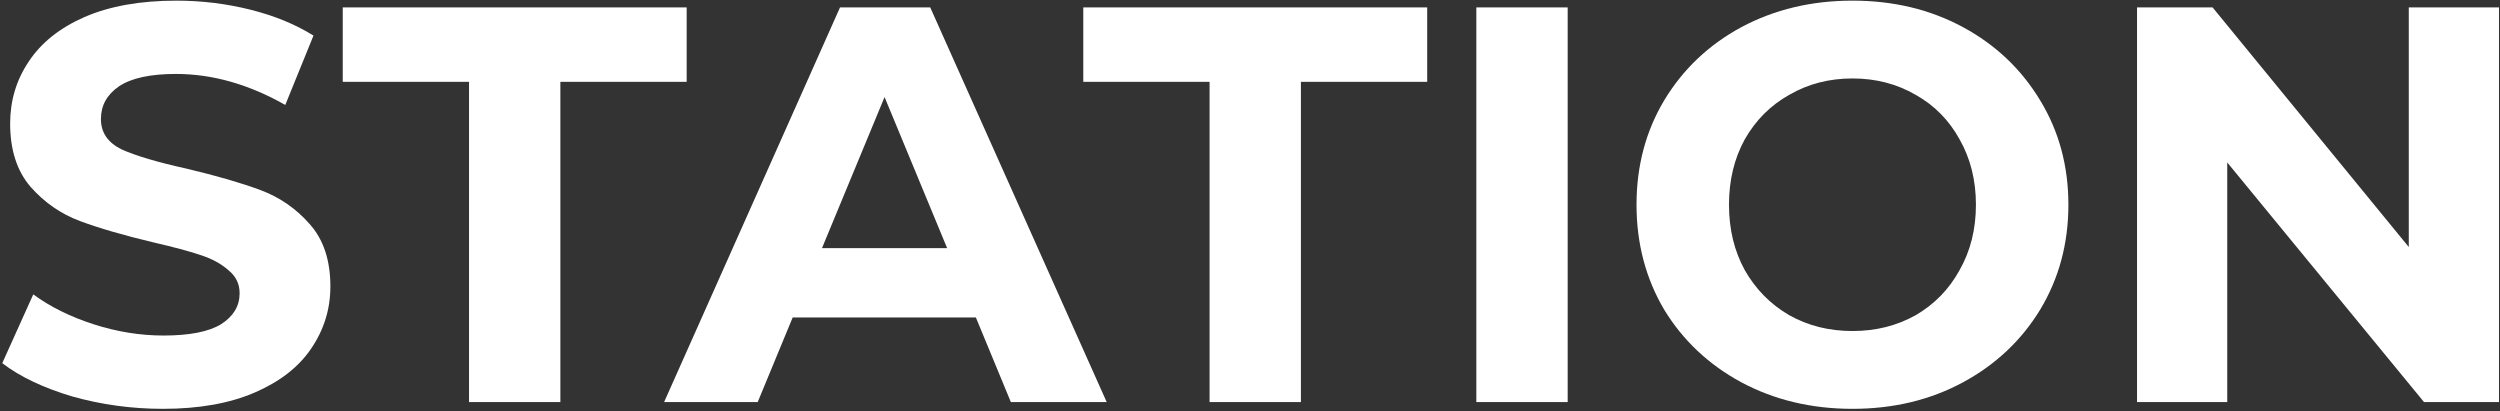 <?xml version="1.0" encoding="UTF-8"?> <svg xmlns="http://www.w3.org/2000/svg" width="638" height="105" viewBox="0 0 638 105" fill="none"><rect x="0" y="0" width="638" height="105" fill="#333333" stroke="none"/> <path d="M41.582 104.333C33.621 104.333 25.899 103.278 18.417 101.168C11.031 98.962 5.084 96.132 0.576 92.679L8.49 75.126C12.806 78.291 17.938 80.833 23.885 82.751C29.832 84.67 35.779 85.629 41.726 85.629C48.344 85.629 53.236 84.67 56.402 82.751C59.567 80.737 61.15 78.099 61.15 74.838C61.15 72.44 60.191 70.474 58.272 68.939C56.45 67.308 54.052 66.013 51.078 65.054C48.2 64.095 44.268 63.04 39.28 61.889C31.606 60.066 25.324 58.244 20.432 56.421C15.54 54.599 11.319 51.673 7.77 47.645C4.317 43.616 2.59 38.244 2.59 31.53C2.59 25.679 4.173 20.403 7.339 15.703C10.504 10.907 15.252 7.118 21.583 4.337C28.009 1.555 35.827 0.164 45.035 0.164C51.462 0.164 57.745 0.931 63.883 2.466C70.022 4.001 75.394 6.207 79.998 9.085L72.804 26.782C63.5 21.506 54.196 18.869 44.891 18.869C38.369 18.869 33.525 19.924 30.359 22.034C27.29 24.144 25.755 26.926 25.755 30.379C25.755 33.832 27.53 36.422 31.079 38.148C34.724 39.779 40.239 41.41 47.625 43.04C55.299 44.863 61.581 46.685 66.473 48.508C71.365 50.33 75.538 53.208 78.991 57.141C82.54 61.073 84.314 66.397 84.314 73.111C84.314 78.867 82.684 84.142 79.422 88.938C76.257 93.638 71.461 97.379 65.034 100.161C58.608 102.942 50.79 104.333 41.582 104.333Z" fill="white"></path> <path d="M119.699 20.883H87.47V1.891H175.237V20.883H143.007V102.607H119.699V20.883Z" fill="white"></path> <path d="M249.048 81.025H202.287L193.367 102.607H169.483L214.373 1.891H237.394L282.428 102.607H257.969L249.048 81.025ZM241.71 63.328L225.74 24.768L209.769 63.328H241.71Z" fill="white"></path> <path d="M308.682 20.883H276.453V1.891H364.22V20.883H331.991V102.607H308.682V20.883Z" fill="white"></path> <path d="M376.761 1.891H400.07V102.607H376.761V1.891Z" fill="white"></path> <path d="M472.747 104.333C462.292 104.333 452.844 102.079 444.403 97.571C436.058 93.063 429.487 86.876 424.691 79.01C419.991 71.049 417.641 62.129 417.641 52.249C417.641 42.369 419.991 33.496 424.691 25.631C429.487 17.669 436.058 11.435 444.403 6.926C452.844 2.418 462.292 0.164 472.747 0.164C483.202 0.164 492.603 2.418 500.948 6.926C509.293 11.435 515.863 17.669 520.659 25.631C525.455 33.496 527.853 42.369 527.853 52.249C527.853 62.129 525.455 71.049 520.659 79.01C515.863 86.876 509.293 93.063 500.948 97.571C492.603 102.079 483.202 104.333 472.747 104.333ZM472.747 84.478C478.694 84.478 484.066 83.135 488.862 80.449C493.658 77.668 497.399 73.831 500.084 68.939C502.866 64.047 504.257 58.483 504.257 52.249C504.257 46.014 502.866 40.45 500.084 35.559C497.399 30.667 493.658 26.878 488.862 24.192C484.066 21.41 478.694 20.02 472.747 20.02C466.8 20.02 461.429 21.41 456.633 24.192C451.837 26.878 448.048 30.667 445.266 35.559C442.58 40.45 441.237 46.014 441.237 52.249C441.237 58.483 442.58 64.047 445.266 68.939C448.048 73.831 451.837 77.668 456.633 80.449C461.429 83.135 466.8 84.478 472.747 84.478Z" fill="white"></path> <path d="M637.742 1.891V102.607H618.606L568.391 41.458V102.607H545.371V1.891H564.651L614.721 63.04V1.891H637.742Z" fill="white"></path> </svg> 